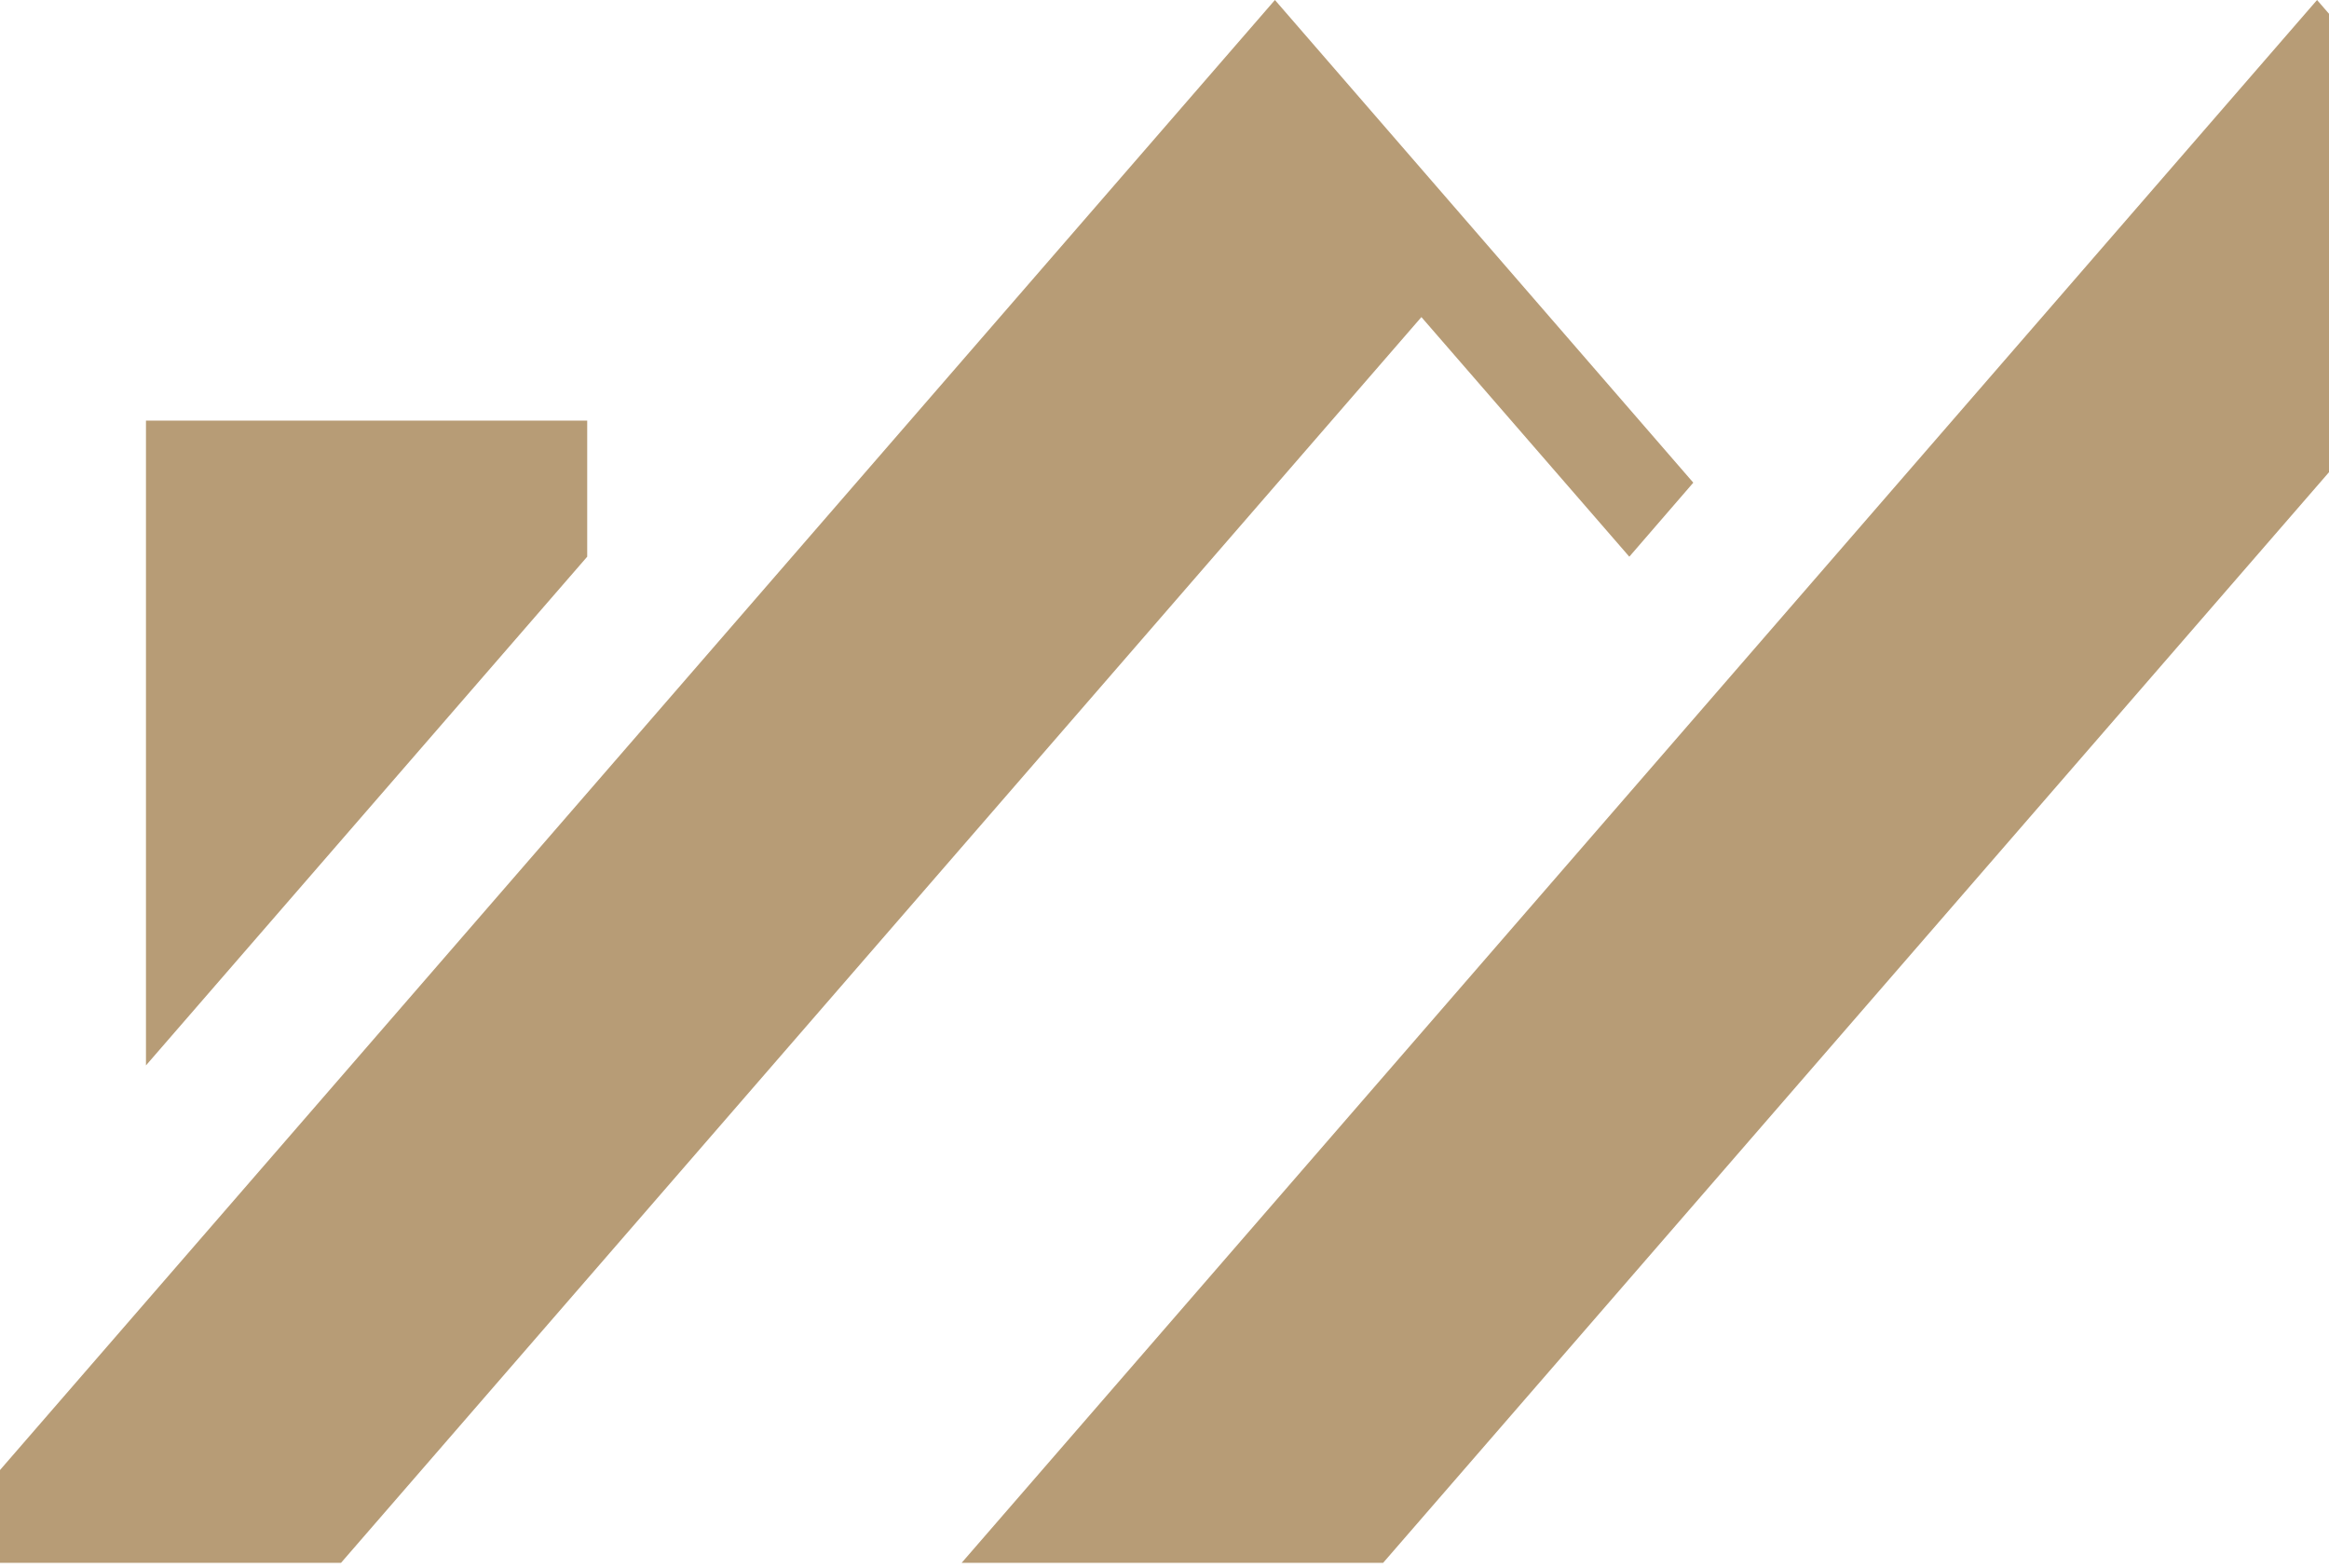 <svg width="101" height="68" viewBox="0 0 101 68" fill="none" xmlns="http://www.w3.org/2000/svg">
<g clip-path="url(#clip0_206_25)">
<path d="M70.657 24.14L73.432 20.93L55.289 0L-3.49 67.769H14.789L61.641 13.75L70.657 24.14Z" fill="#B79C76"/>
<path d="M126.676 30.206L100.482 0L41.703 67.769H59.981L106.834 13.75L121.114 30.206H126.676Z" fill="#B79C76"/>
<path d="M25.465 24.14V18.238H6.33V46.199L25.465 24.14Z" fill="#B79C76"/>
</g>
<defs>
<clipPath id="clip0_206_25">
<rect width="101" height="68" fill="white"/>
</clipPath>
</defs>
</svg>
